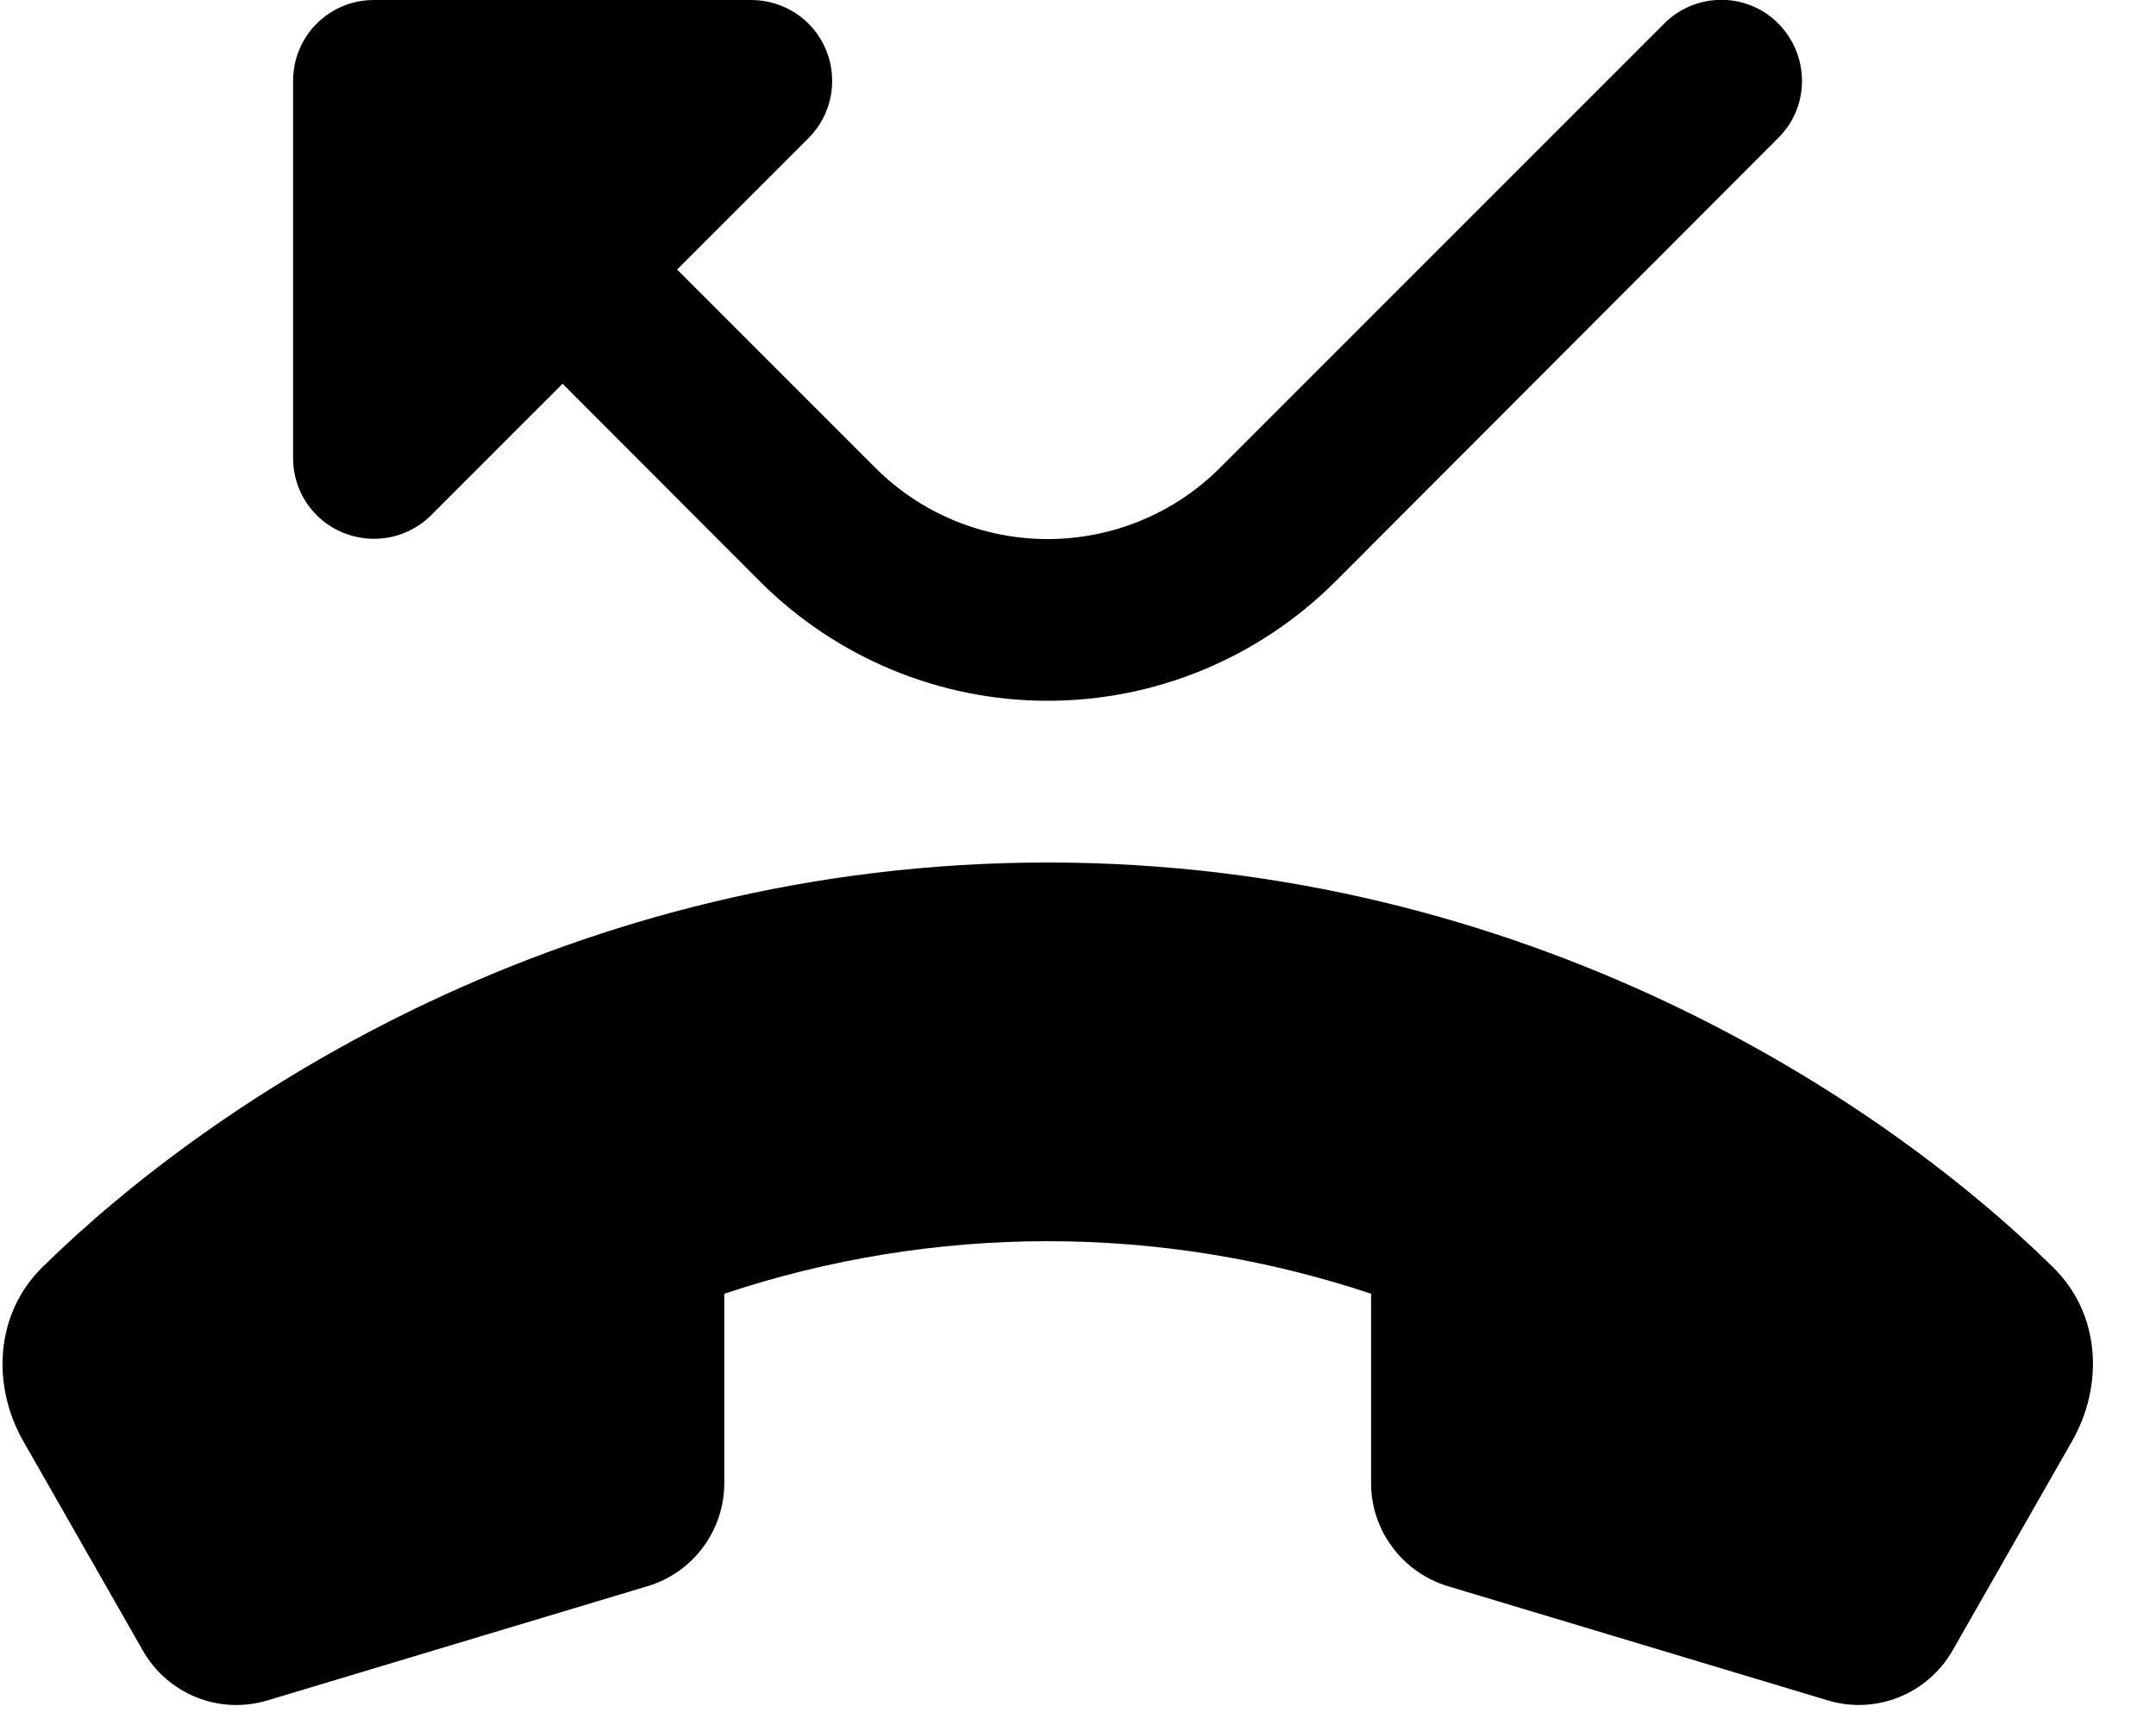 <svg xmlns="http://www.w3.org/2000/svg" viewBox="0 0 640 512"><!--! Font Awesome Pro 6.3.0 by @fontawesome - https://fontawesome.com License - https://fontawesome.com/license (Commercial License) Copyright 2023 Fonticons, Inc. --><path d="M223 0c9.7 0 18.5 5.8 22.2 14.8s1.7 19.3-5.2 26.2l-39 39 58.7 58.7C273.3 152.4 291.8 160 311 160s37.7-7.6 51.3-21.3L494 7c9.4-9.4 24.6-9.4 33.9 0s9.4 24.6 0 33.9L396.3 172.7C373.6 195.3 343 208 311 208s-62.6-12.7-85.3-35.3L167 113.9l-39 39c-6.9 6.9-17.2 8.9-26.2 5.2S87 145.7 87 136V24C87 10.7 97.7 0 111 0H223zM42.4 489.9l-35.4-62c-9.7-16.9-8.3-38.1 5.5-51.7C63.6 325.9 169.1 256 311 256s247.4 69.9 298.5 120.2c13.9 13.6 15.2 34.8 5.5 51.7l-35.4 62c-7.4 12.9-22.7 19.1-37 14.8L429.8 470.8c-13.5-4.1-22.8-16.5-22.8-30.6V384c-62.3-20.8-129.7-20.8-192 0v56.2c0 14.1-9.3 26.6-22.8 30.6L79.4 504.7c-14.3 4.3-29.6-1.8-37-14.8z"/></svg>